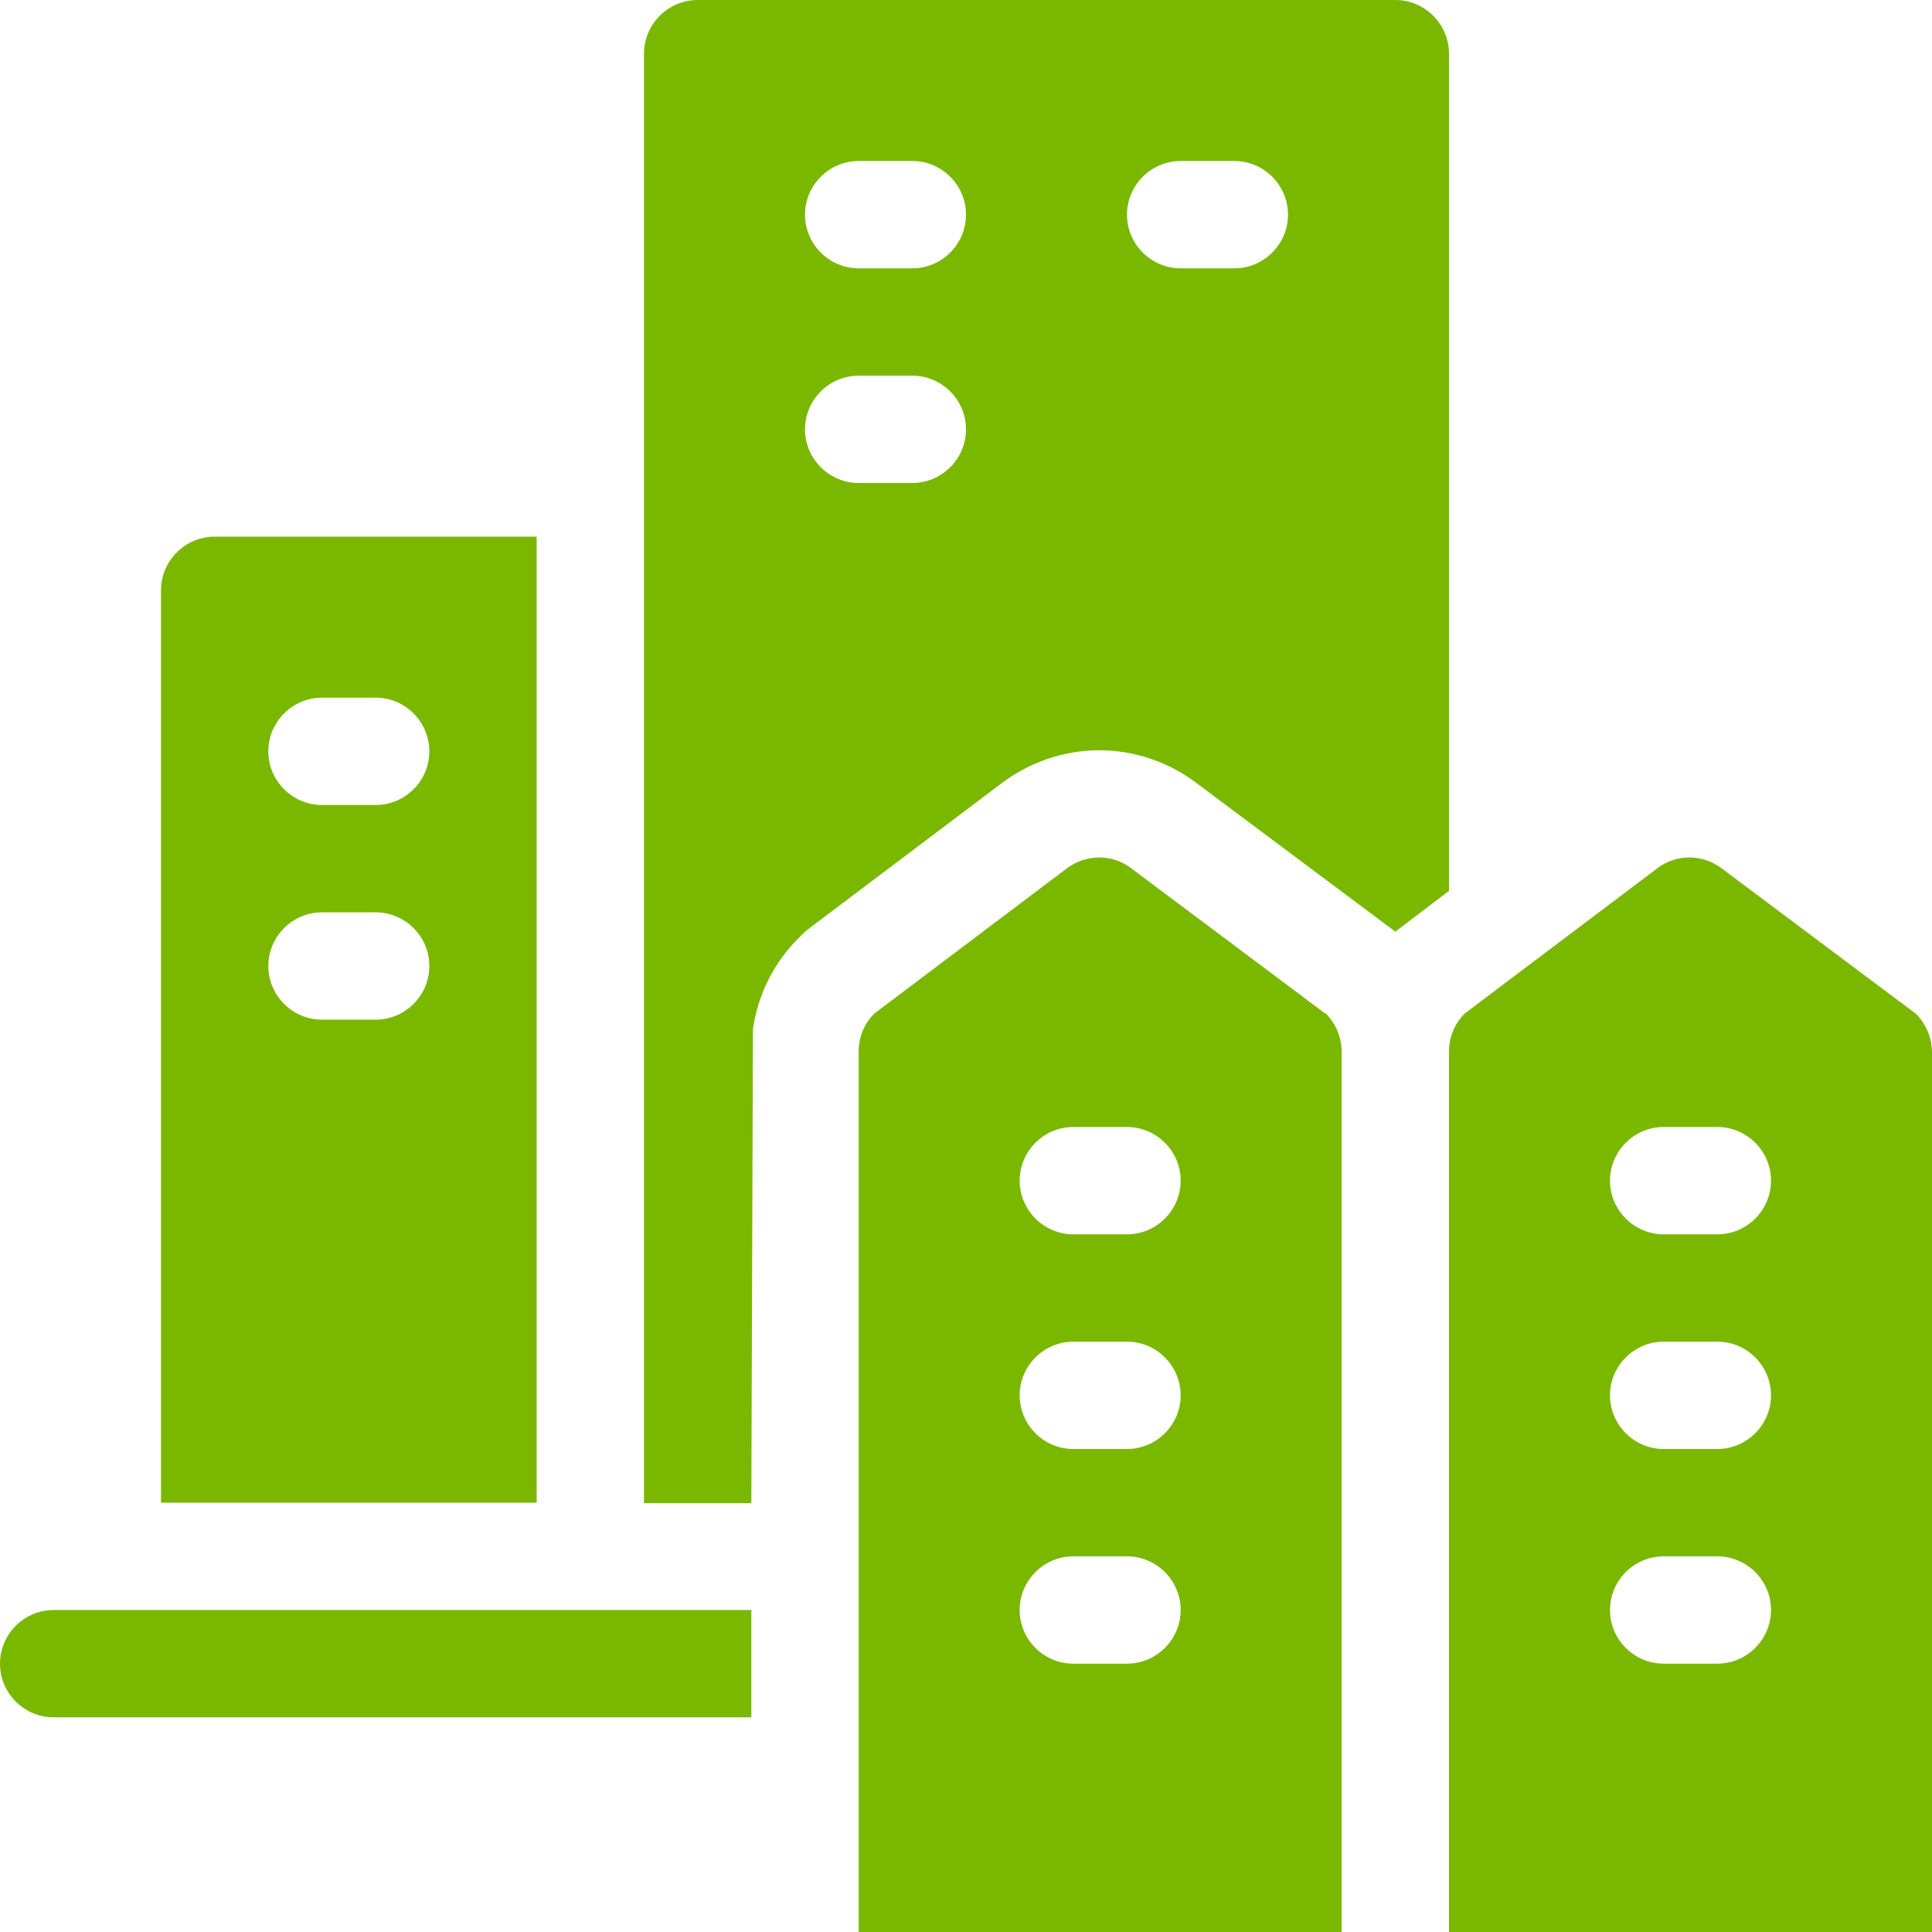 <?xml version="1.0" encoding="UTF-8" standalone="no"?> <svg xmlns:inkscape="http://www.inkscape.org/namespaces/inkscape" xmlns:sodipodi="http://sodipodi.sourceforge.net/DTD/sodipodi-0.dtd" xmlns="http://www.w3.org/2000/svg" xmlns:svg="http://www.w3.org/2000/svg" id="Layer_1" width="36" height="36" viewBox="0 0 36 36" version="1.1" sodipodi:docname="panden.svg" inkscape:version="1.1 (c68e22c387, 2021-05-23)"><defs id="defs7"></defs><path d="m1,30h13v2H1c-.55,0-1-.45-1-1s.45-1,1-1Zm9-2H3V11c0-.55.45-1,1-1h6s0,18,0,18Zm-2-10c0-.55-.45-1-1-1h-1c-.55,0-1,.45-1,1h0c0,.55.45,1,1,1h1c.55,0,1-.45,1-1h0Zm0-4c0-.55-.45-1-1-1h-1c-.55,0-1,.45-1,1h0c0,.55.45,1,1,1h1c.55,0,1-.45,1-1h0Zm28,5.6v16.4h-9v-16.41c0-.27.11-.53.3-.71l3.58-2.7c.35-.27.84-.27,1.2,0l3.62,2.71c.19.19.3.45.3.72Zm-3,10.4c0-.55-.45-1-1-1h-1c-.55,0-1,.45-1,1h0c0,.55.45,1,1,1h1c.55,0,1-.45,1-1h0Zm0-4c0-.55-.45-1-1-1h-1c-.55,0-1,.45-1,1h0c0,.55.45,1,1,1h1c.55,0,1-.45,1-1h0Zm0-4c0-.55-.45-1-1-1h-1c-.55,0-1,.45-1,1h0c0,.55.45,1,1,1h1c.55,0,1-.45,1-1h0Zm-8.3-3.12c.19.19.3.45.3.72v16.4h-9v-16.41c0-.27.11-.53.3-.71l3.58-2.7c.36-.27.85-.27,1.2,0l3.62,2.71Zm-2.7,11.12c0-.55-.45-1-1-1h-1c-.55,0-1,.45-1,1h0c0,.55.45,1,1,1h1c.55,0,1-.45,1-1h0Zm0-4c0-.55-.45-1-1-1h-1c-.55,0-1,.45-1,1h0c0,.55.45,1,1,1h1c.55,0,1-.45,1-1h0Zm0-4c0-.55-.45-1-1-1h-1c-.55,0-1,.45-1,1h0c0,.55.45,1,1,1h1c.55,0,1-.45,1-1h0Zm5-5.4l-1,.76h0s-3.72-2.78-3.72-2.78c-.52-.39-1.15-.6-1.8-.6s-1.29.22-1.81.61l-3.58,2.7-.1.08-.09.09c-.47.46-.78,1.07-.87,1.72l-.03,8.83h-2V1c0-.55.45-1,1-1h13c.55,0,1,.45,1,1v15.6Zm-9-8.6c0-.55-.45-1-1-1h-1c-.55,0-1,.45-1,1h0c0,.55.45,1,1,1h1c.55,0,1-.45,1-1h0Zm0-4c0-.55-.45-1-1-1h-1c-.55,0-1,.45-1,1h0c0,.55.45,1,1,1h1c.55,0,1-.45,1-1h0Zm6,0c0-.55-.45-1-1-1h-1c-.55,0-1,.45-1,1h0c0,.55.45,1,1,1h1c.55,0,1-.45,1-1h0Z" id="path2" style="fill:#7ab800;fill-opacity:1"></path></svg> 